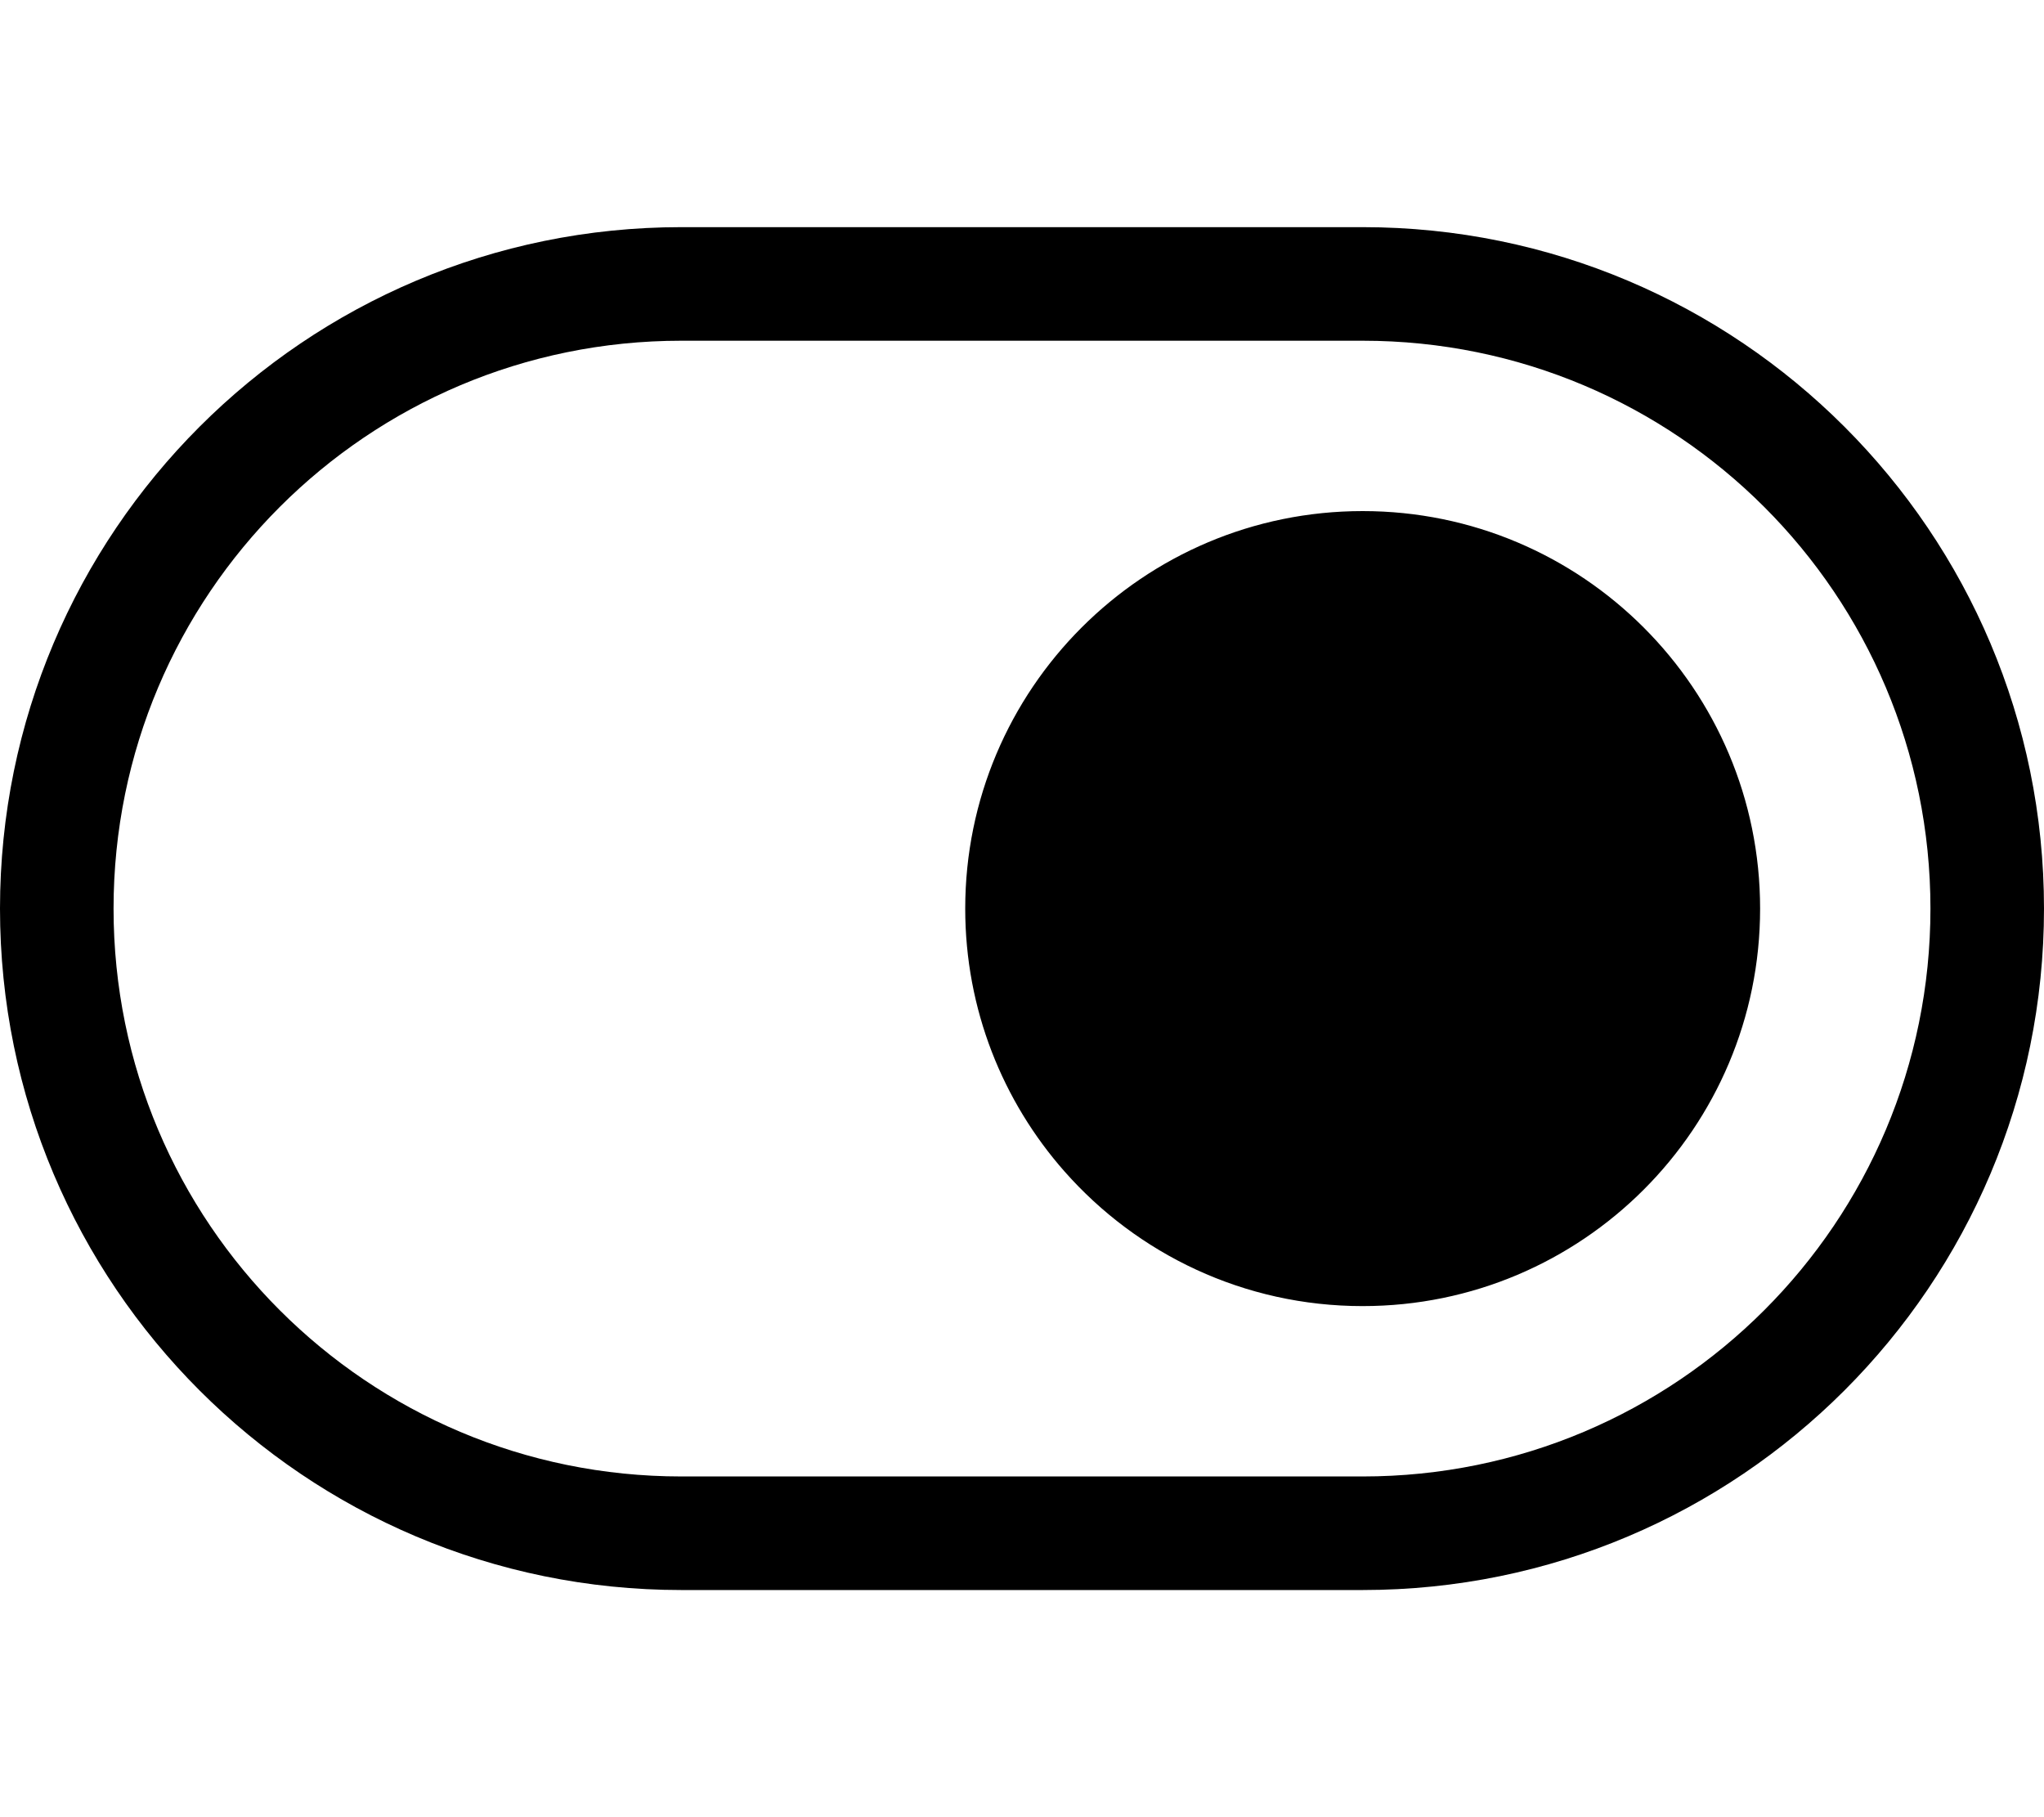 <svg xmlns="http://www.w3.org/2000/svg" viewBox="0 0 576 512"><path d="M384 96c88.426 0 160 71.561 160 160 0 88.426-71.561 160-160 160H192c-88.426 0-160-71.561-160-160 0-88.425 71.561-160 160-160h192m0-32H192C85.961 64 0 149.961 0 256s85.961 192 192 192h192c106.039 0 192-85.961 192-192S490.039 64 384 64zm0 304c61.856 0 112-50.144 112-112s-50.144-112-112-112-112 50.144-112 112c0 28.404 10.574 54.339 27.999 74.082C320.522 353.335 350.548 368 384 368z"/></svg>
<!--
Font Awesome Pro 5.1.0 by @fontawesome - https://fontawesome.com
License - https://fontawesome.com/license (Commercial License)
-->